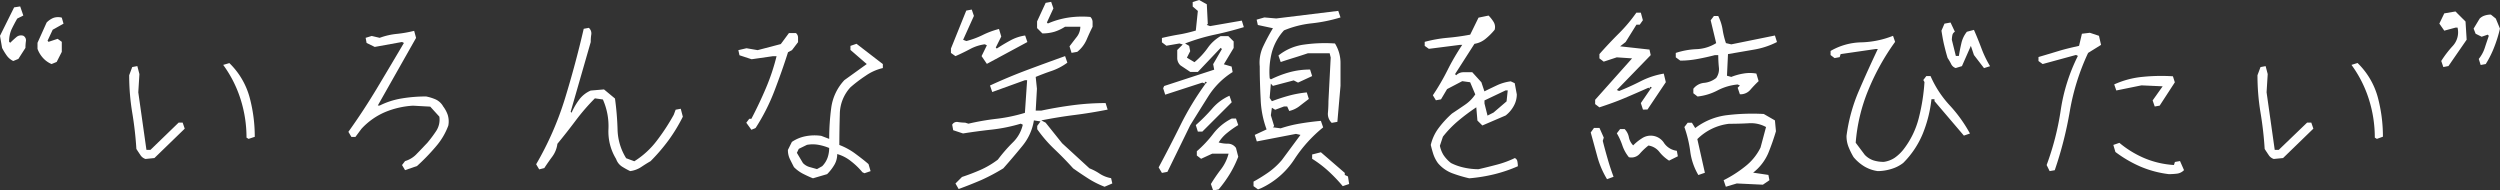 <svg xmlns="http://www.w3.org/2000/svg" width="708.48" height="53.96" viewBox="0 0 708.48 53.96"><rect x="0" y="0" width="708.48" height="53.96" fill="#333333" stroke="none"/><defs><style>.cls-1{fill:#fff;}</style></defs><title>main_copy</title><g id="レイヤー_2" data-name="レイヤー 2"><g id="main_visual"><path class="cls-1" d="M3.76,17.29A4.81,4.81,0,0,1,1.88,15.7,17.85,17.85,0,0,1,.59,13.58L0,10.15,4,2.09l1.72-.27L6.61,4.4l-1.72.86c-.58,1-1.1,2-1.59,3a8.46,8.46,0,0,0-.72,3.59l.32.27c.57-.57,1.15-1.1,1.72-1.58a2,2,0,0,1,2-.4,1.46,1.46,0,0,1,.72,1.55,14.39,14.39,0,0,0-.13,1.88l-2,3.12Zm10.85.86a6.91,6.91,0,0,1-2.42-1.72,7.89,7.89,0,0,1-1.56-2.58V12.13l2.58-5.74A5.75,5.75,0,0,1,15.06,5.1,4,4,0,0,1,17.51,5L18,6.71,14.93,8.43l-1.45,3.11.27.32L16.33,11l1.18.85v2.85l-1.45,2.85Z"/><path class="cls-1" d="M41.23,45.05a2.7,2.7,0,0,1-1.45-1.12c-.39-.58-.77-1.15-1.13-1.72A100.11,100.11,0,0,0,37.47,31.9a64.65,64.65,0,0,1-.86-10.58L37.47,19l1.45-.27L39.51,21l-.32,5.16L41.5,42.48h1.13l8-7.74h1.13l.59,1.72-8.59,8.33Zm29.22-5.69L69.86,39a35.7,35.7,0,0,0-1.72-11,33.51,33.51,0,0,0-4.89-9.61L65,17.88a21.37,21.37,0,0,1,5.74,9.72,43,43,0,0,1,1.46,11.17Z"/><path class="cls-1" d="M114.79,48.22l-.86-1.45.86-1.12a7.42,7.42,0,0,0,3.41-2.15c1-1,1.91-2,2.88-3a36.55,36.55,0,0,0,2.57-3.44,5.83,5.83,0,0,0,.86-4l-2.58-2.84-4.88-.27a24.13,24.13,0,0,0-8,1.85,19.51,19.51,0,0,0-6.61,4.7l-1.72,2.31H99.59l-.86-1.45q4.3-6,8.17-12.46t7.57-12.73l-.54-.27-7.73,1.4-2.31-1.13-.27-1.45,1.72-.53,2.26.53a19.4,19.4,0,0,1,4.88-1.12,34.55,34.55,0,0,0,4.89-.86l.54,2L107.06,29.91h.54a21.78,21.78,0,0,1,6.17-2,41.14,41.14,0,0,1,7-.57,13,13,0,0,1,2.68.83,4.72,4.72,0,0,1,2.15,2,8.52,8.52,0,0,1,1.29,2.41,6.32,6.32,0,0,1,.16,3,19.13,19.13,0,0,1-3.57,6,57.9,57.9,0,0,1-5.29,5.46Z"/><path class="cls-1" d="M178.58,48.49a23.73,23.73,0,0,1-2.28-1.26,4.19,4.19,0,0,1-1.7-2.18,14.85,14.85,0,0,1-2.17-8.43,18.6,18.6,0,0,0-1.58-8.43l-2.26-.32a59.43,59.43,0,0,0-5.48,6.34q-2.58,3.43-5.15,6.55a7.63,7.63,0,0,1-1.43,3.6q-1.16,1.56-2.28,3.27L152.8,48l-.86-1.45a88.69,88.69,0,0,0,8.16-18.6q3-9.75,5.32-19.79l1.45-.27a2.07,2.07,0,0,1,.7,1.85,13.32,13.32,0,0,0-.16,2.17l-5.69,19.77.26.27a18.49,18.49,0,0,1,2.15-3.71,8.08,8.08,0,0,1,3.28-2.58l3.76-.32,3.11,2.58a80.85,80.85,0,0,1,.73,8.75,16.1,16.1,0,0,0,2.44,8.17l2.31.86a23.79,23.79,0,0,0,6.42-5.89,59.09,59.09,0,0,0,4.75-7.27l.54-1.45,1.45-.27.59,2.25a46.34,46.34,0,0,1-4,6.61,52.05,52.05,0,0,1-5.15,6c-1,.57-1.88,1.14-2.74,1.71A7.37,7.37,0,0,1,178.58,48.49Z"/><path class="cls-1" d="M212.94,36.78l-1.45-2,.85-1.12h.6q2.25-4.3,4.13-8.73a59.28,59.28,0,0,0,3-9H219l-6,.86-3.44-1.13-.32-1.45,2.31-.54,3.16.54,6.56-1.72,2.3-3.11h2a1.64,1.64,0,0,1,.59,1.26v1.31l-1.72,2.26-1.12.59q-1.73,5.43-3.87,11a56.28,56.28,0,0,1-5.32,10.47Zm17.45,13.75c-1-.39-1.93-.83-2.87-1.31A10.17,10.17,0,0,1,225,47.36c-.39-.75-.77-1.51-1.15-2.28a5.8,5.8,0,0,1-.56-2.6l1.12-2.26a10.39,10.39,0,0,1,3.87-1.61,13.29,13.29,0,0,1,4.46-.11l2.25.86a65.9,65.9,0,0,1,.59-8.91,14.24,14.24,0,0,1,3.71-7.74l6.34-4.56-4.62-4V13l1.72-.59,7.46,5.75v1.13a13.93,13.93,0,0,0-4.86,2.17Q243,23,241,24.75a11.36,11.36,0,0,0-3,7.58q-.13,4.45-.14,8.75a18.89,18.89,0,0,1,4.27,2.28c1.35,1,2.68,2,4,3.14l.59,2-1.72.59-.59-.27a20.12,20.12,0,0,0-3.28-3.16,11,11,0,0,0-3.87-2,5.91,5.91,0,0,1-.86,3.14,13.17,13.17,0,0,1-2,2.55ZM233,47.1a6.61,6.61,0,0,0,1.55-2.48,8.27,8.27,0,0,0,.43-2.68,14.74,14.74,0,0,0-3-.89,9.17,9.17,0,0,0-3.3,0l-2.31,1.13-.54,1.13,1.72,2.9a4.19,4.19,0,0,0,1.86,1.12l2.12.59Z"/><path class="cls-1" d="M279.67,18.1l-1.5-2.2,1.5-3.06-.58-.29a12.2,12.2,0,0,0-4.19,1.36c-1.33.71-2.71,1.38-4.13,2L269.49,15V13.76L273.83,3l1.56-.29L276,4.51l-3.06,6.77.92.35a23.78,23.78,0,0,0,4.63-1.71,23.68,23.68,0,0,1,4.62-1.71l.64,2.14-1.56,3.13.29.28c1.23-.8,2.52-1.58,3.87-2.31a12.29,12.29,0,0,1,4.17-1.39l.63,1.85Zm-8,35.46L270.77,52l1.85-1.85c1.85-.61,3.59-1.28,5.23-2a24.85,24.85,0,0,0,4.94-2.92,44.21,44.21,0,0,1,4.17-4.8,10.11,10.11,0,0,0,2.89-5.09l-.58-.29a46.37,46.37,0,0,1-8.21,1.68c-2.78.3-5.49.67-8.15,1.09l-2.78-.92-.29-1.56a1.53,1.53,0,0,1,1.68-.75,13.64,13.64,0,0,0,2,.17l.93.29a71.39,71.39,0,0,1,8-1.39,45.34,45.34,0,0,0,8-1.68l.63-9.25h-.63l-9.26,3.35-.63-1.85q5.26-2.43,10.67-4.45t10.61-3.88l.64,1.86a16.47,16.47,0,0,1-4.46,2.34q-2.31.78-4.51,1.7l.35,3.36-.35,6.19h1.56c2.9-.62,5.88-1.13,9-1.54a71.83,71.83,0,0,1,9.25-.6l.58,1.85c-3.08.61-6.22,1.13-9.4,1.53s-6.31.92-9.4,1.53l1.22.64L301,40.6l7.75,7.11a15,15,0,0,1,2.89,1.51,8.66,8.66,0,0,0,3.24,1.27l.34,1.5-2.19.93a25.38,25.38,0,0,1-4.6-2.31c-1.45-.93-2.89-1.89-4.31-2.9q-2.49-2.77-5.26-5.4a37.26,37.26,0,0,1-4.92-5.7v-.93l.93-1.27L293,34.12a15.05,15.05,0,0,1-3.26,7.23q-2.64,3.24-5.41,6.36A56.14,56.14,0,0,1,278.14,51Q275,52.35,271.69,53.56Zm32-38.58-.58-1.85c.62-.81,1.28-1.68,2-2.6a4.78,4.78,0,0,0,1.07-2.95h-4.34A12.61,12.61,0,0,1,298.82,9a12,12,0,0,1-3.42.47l-1.5-1.51V6.07L296.33.81l1.56-.29.64,1.85-1.85,4,.28.29A23.4,23.4,0,0,1,302.66,5,26.94,26.94,0,0,1,309,4.8a2,2,0,0,1,.63,1.42V7.58c-.62,1.23-1.18,2.46-1.71,3.7a9.12,9.12,0,0,1-2.63,3.41Z"/><path class="cls-1" d="M329.28,49l-.93-1.56q3.13-5.83,6.19-12a81.38,81.38,0,0,1,7.12-11.74l-.93-.29-10.52,3.42L329.63,25l.29-.63,14.17-4.63-.29-1.56,2.48-4.28-.34-.35-6.48,6.83h-2.14l-2.78-1.85a2.84,2.84,0,0,1-.92-2V14.17l1.56-1.56-.93-.29-3.7.64L329.28,12V10.76c1.66-.39,3.3-.73,4.94-1s3.2-.68,4.66-1.1l.58-5.56L338,1.85V.58L339.81,0,342,1.21l.28,5.56-.28.29.92.34,9-1.56.57,1.85c-2.66.81-5.42,1.53-8.3,2.14a56.19,56.19,0,0,0-8.35,2.49L337,13l.29,1.5-.93,1.85,2.14,1.27a21,21,0,0,0,3.73-4,11.46,11.46,0,0,1,3.68-3.38h2.19l1.51,1.5v1.85l-2.78,4.63,2.2.64.29,1.56a22,22,0,0,0-6.94,6.94q-2.61,4.15-5.09,8.15L330.84,48.7ZM339.46,37.3l-.58-1.85a50.16,50.16,0,0,0,4.6-4.62,13.76,13.76,0,0,1,4.94-3.7l.64,1.85-8.33,8.32ZM343.8,54l-.64-1.85A43.85,43.85,0,0,1,346,48a12.43,12.43,0,0,0,2.17-4.46h-4.62L340.38,45l-1.21-.93V42.86a33.49,33.49,0,0,0,4.63-4.92,15,15,0,0,1,5.26-4.34h1.21l.64,1.85a25.94,25.94,0,0,0-3.09,2.17,10.71,10.71,0,0,0-2.46,2.75,9.5,9.5,0,0,0,2.6.35,2.78,2.78,0,0,1,2.31,1.21l.64,2.49a30.47,30.47,0,0,1-2.31,4.74,35.45,35.45,0,0,1-3.24,4.51ZM342,23.42l-.29-.29-.35.29.35.29Zm14.51,30.25-1.27-.92V51.47a46.14,46.14,0,0,0,4.19-2.6,20.56,20.56,0,0,0,3.85-3.53l5.26-7.11-1.27-.29-11.1,2.14-.58-1.85,3.35-1.56a27.34,27.34,0,0,1-1.68-8.62C357.1,25,357,21.88,357,18.8a10.75,10.75,0,0,1,1-5.7A55.91,55.91,0,0,1,360.74,8l-4.28-.92-.34-1.51,2.19-.63,3.36.29,17.58-2.15.64,1.86a44.25,44.25,0,0,1-8.16,1.67,28.15,28.15,0,0,0-7.86,2,15.13,15.13,0,0,0-3.42,6.16,22.06,22.06,0,0,0-.63,7.43l.34.29a29.46,29.46,0,0,1,5.21-2,21.73,21.73,0,0,1,5.9-.78l.58,1.85-4,1.85-1.22-.63-5.9,1.56-.58-.64-.34,4.05.63.93q2.49-.93,4.8-1.56a30.59,30.59,0,0,1,5.09-.93l.58,1.85c-.81.62-1.68,1.28-2.6,2a7.5,7.5,0,0,1-2.95,1.41l-.58-1.27h-.92l-2.49.93-.93-.58-.29,2.14.93,3.06-.35.35,2.2.29A36.34,36.34,0,0,1,368.49,35q2.77-.47,5.84-.75l.64,1.85a39,39,0,0,0-8.18,9.08,22.76,22.76,0,0,1-9.4,8.15ZM377.4,34.82a3.52,3.52,0,0,1-1.07-2.92c.1-1.14.14-2.21.14-3.21l.64-12.38-.29-1.21h-6.19c-1.23.42-2.51.83-3.84,1.24s-2.62.82-3.85,1.24l-.64-1.85a14.56,14.56,0,0,1,7.23-3.09,42.33,42.33,0,0,1,8.79-.32A10.48,10.48,0,0,1,379.89,18v6.31L379,34.53Zm3.12,17.93a44.1,44.1,0,0,0-4-4.2A31.94,31.94,0,0,0,371.85,45V43.78l2.48-.63L381.1,49v.58L382,50l.34,2.14Z"/><path class="cls-1" d="M416.37,50.53a38.32,38.32,0,0,1-4.86-1.45,9.87,9.87,0,0,1-4-2.84,9.43,9.43,0,0,1-1.29-2.47c-.28-.86-.53-1.76-.75-2.69a12.75,12.75,0,0,1,2.18-4.73,27.85,27.85,0,0,1,3.84-4.18c1.14-.76,2.34-1.56,3.59-2.42a10.78,10.78,0,0,0,3-3l-1.45-3.44L414.39,23l-4.3,2.25-1.72,2.9-1.45.27L406.06,27a63.56,63.56,0,0,0,4.16-7.14,66.3,66.3,0,0,1,4.17-7.15h-.59l-8.87,1.13L403.75,13V11.86a38.12,38.12,0,0,1,6.47-1.15,64.46,64.46,0,0,0,6.42-.89L419,5l2.85-.59a9.76,9.76,0,0,1,1.45,1.85,2.75,2.75,0,0,1,.27,2.18A18.08,18.08,0,0,1,421,11a6.53,6.53,0,0,1-3.15,1.42L412.35,21l.32.33a2.89,2.89,0,0,1,2.15-.86h2.41l2.58,2.84.86,2.58c1.15-.57,2.34-1.14,3.57-1.72a13.14,13.14,0,0,1,3.9-1.12l1.12.53.59,3.17A6.72,6.72,0,0,1,429,30a8.7,8.7,0,0,1-2.3,2.72l-6.61,2.84-1.4-1.39-.32-3.76a57.27,57.27,0,0,0-5,3.73,30.34,30.34,0,0,0-4.46,4.59l-.86,2.58a8.1,8.1,0,0,0,1,2.58,9.79,9.79,0,0,0,2.15,2.31A15.34,15.34,0,0,0,415,47.52a18.9,18.9,0,0,0,4,.43q2.58-.59,5.29-1.31a27.57,27.57,0,0,0,5-1.85,1.26,1.26,0,0,1,.73,1,7.17,7.17,0,0,1,.13,1.32,40.71,40.71,0,0,1-6.6,2.25A45.79,45.79,0,0,1,416.37,50.53Zm6.88-18.63,3.7-3.17.33-3.12h-.59l-6,2.85v.86l.86,3.44Z"/><path class="cls-1" d="M455.42,50.78a25,25,0,0,1-2.77-6.48l-1.85-6.76.92-1.28h1.56L454.5,39l-.29.92q.63,2.49,1.39,5.12c.5,1.76,1.06,3.44,1.67,5.06ZM465.6,31.06,465,29.21l2.78-4.05-.64-.29c-2.27,1-4.54,2-6.79,2.95s-4.62,1.79-7.09,2.6l-1.21-.92V28.28l10.47-11.74-4.34-.29-3.7,1.22-1.22-.93V15.33c1.85-2.09,3.7-4.05,5.56-5.9a43.81,43.81,0,0,0,4.91-5.84H465l.58,2.14L464.68,7h-.93l-3.06,4.91-1.56,1.22,8.32.92.35,1.57-9.6,9.89.64.28Q461.9,24.58,465,23a22.67,22.67,0,0,1,6.5-2.14l.58,2.43-5.2,7.75ZM473,45.52a11.06,11.06,0,0,1-2.74-2.46,4.84,4.84,0,0,0-3.1-1.82,17.28,17.28,0,0,0-2.45,2.31,3.13,3.13,0,0,1-3.1,1,10.87,10.87,0,0,1-1.85-3.35,18.1,18.1,0,0,0-1.56-3.42l.93-1.21h1.27a4.53,4.53,0,0,1,1.21,2.31,4.46,4.46,0,0,0,1.22,2.32,13.6,13.6,0,0,1,2.48-2,4.47,4.47,0,0,1,6.31,1.39,5.14,5.14,0,0,0,3.58,2.14l.29,1.56Zm-4.91-20.65-.29-.29-.35.29.35.29Zm13,2.49-1.21-.93V25.16a4.36,4.36,0,0,1,3.07-1.68,6.41,6.41,0,0,0,3.41-1.39,4.28,4.28,0,0,0,.75-3.06c-.12-1.24-.17-2.37-.17-3.41H486c-1.62.42-3.26.79-4.92,1.09a26.58,26.58,0,0,1-4.91.47l-1.27-.93V15a21.64,21.64,0,0,1,5.87-1.07,11.36,11.36,0,0,0,5.58-1.71l-1.56-6.47.92-1.22h1.22a13.43,13.43,0,0,1,1.24,3.85,22.93,22.93,0,0,0,.95,3.84l1.51.35L503,10.06l.58,1.85a22.59,22.59,0,0,1-6.62,2.17l-7.26,1.25-.29,6.13,1.22.34a16.53,16.53,0,0,1,3.41-.95,10.45,10.45,0,0,1,3.7,0l.64,2.14A33.36,33.36,0,0,0,496,25.48a3.67,3.67,0,0,1-2.93,1.24l-.63-1.85.63-.64-.63-.29a15.38,15.38,0,0,0-5.7,1.68A15.78,15.78,0,0,1,481,27.36Zm8,25.56-.63-1.85a34,34,0,0,0,6-3.82,15.37,15.37,0,0,0,4.46-5.43L500.48,36a8.9,8.9,0,0,0-4.92-1.07q-2.78.15-5.55.15a15.21,15.21,0,0,0-9,4.34l2.14,9.54-1.85.64A17.48,17.48,0,0,1,479,42.91,33.92,33.92,0,0,0,477.34,36l.93-1.21h1.21l.93,1.5a18.57,18.57,0,0,1,9.14-3.67,59.77,59.77,0,0,1,10.29-.32L503,34.12l.29,3.07c-.61,2.08-1.34,4.14-2.17,6.19a14,14,0,0,1-4.3,5.55l4.33.64.29,1.5-1.85,1.27-7.4-.35Z"/><path class="cls-1" d="M532.16,48.49a10.08,10.08,0,0,1-3.71-1.26,12.11,12.11,0,0,1-3.17-2.71,20.17,20.17,0,0,1-1.42-2.88,8.32,8.32,0,0,1-.57-3.14,47.66,47.66,0,0,1,3.44-12.62q2.58-6,5.43-12h-.54l-10,1.45-.27.86-1.45.27-1.13-.86V14.44a18.06,18.06,0,0,1,8.7-2.44,26.21,26.21,0,0,0,9-1.85l.59,1.71a65.77,65.77,0,0,0-7.57,13.59,49.12,49.12,0,0,0-3.6,15l2.58,3.44a6.12,6.12,0,0,0,2.42,1.55,9.4,9.4,0,0,0,3,.43,7.45,7.45,0,0,0,3-1.12,11.75,11.75,0,0,0,2.47-2.31,24.12,24.12,0,0,0,4.41-9,54.92,54.92,0,0,0,1.61-10.18l-.33-.59.86-1.12h1.19a29.59,29.59,0,0,0,5.42,8.29,39.55,39.55,0,0,1,5.75,8l-1.72.59-8.33-9.77v-.54h-.86a36.48,36.48,0,0,1-2.44,9.72,25.36,25.36,0,0,1-5.56,8.33,10.11,10.11,0,0,1-3.3,1.69A13.5,13.5,0,0,1,532.16,48.49Zm22.07-29.21a2.14,2.14,0,0,1-1.29-1.13,15.51,15.51,0,0,0-1-1.72c-.36-1.15-.68-2.39-1-3.73s-.53-2.68-.75-4l.86-2,1.72-.32L554,9a1.4,1.4,0,0,0-.72,1,6.94,6.94,0,0,0-.14,1.29l1.13,4.57h.86c.18-1.15.41-2.34.7-3.57A7.94,7.94,0,0,1,557.4,9l2-.53c.76,1.72,1.47,3.48,2.15,5.29a30.28,30.28,0,0,0,2.42,5l-1.72.54-2.85-3.71L558.53,13,556,18.74Z"/><path class="cls-1" d="M580.85,48.49,580,46.77a77.43,77.43,0,0,0,4-15.6,51,51,0,0,1,4.86-15.33l-.53-.27-9.46,2.58-1.18-.86V16.16c1.94-.57,3.85-1.14,5.75-1.72s3.81-1,5.75-1.45L590,9.56l2.25-.27,2.58.86.59,2.57L591.75,15a64.38,64.38,0,0,0-5.18,16.49,106.37,106.37,0,0,1-4.27,16.75Zm33.78.86a29.54,29.54,0,0,1-8-2.12,34.56,34.56,0,0,1-7.14-4.16l-.59-2,1.72-.59a28.14,28.14,0,0,0,7.3,4.43,25.53,25.53,0,0,0,8.16,1.85l.27-.86,1.45-.26,1.13,2.57a3.28,3.28,0,0,1-2,1A19.39,19.39,0,0,1,614.63,49.35Zm-4-19.17-.59-1.72,2.84-4-6-.27-7.14,1.45-.59-1.72a25.21,25.21,0,0,1,8.05-2.14,52.45,52.45,0,0,1,8.59-.16l.54,1.71-4.3,6.61Z"/><path class="cls-1" d="M644.37,45.05a2.7,2.7,0,0,1-1.45-1.12c-.39-.58-.77-1.15-1.13-1.72a100.11,100.11,0,0,0-1.18-10.31,64.65,64.65,0,0,1-.86-10.58l.86-2.31,1.45-.27.59,2.25-.32,5.16,2.31,16.33h1.13l8.05-7.74H655l.59,1.72L647,44.79Zm29.22-5.69L673,39a35.7,35.7,0,0,0-1.72-11,33.51,33.51,0,0,0-4.89-9.61l1.72-.54a21.37,21.37,0,0,1,5.74,9.72,43,43,0,0,1,1.45,11.17Z"/><path class="cls-1" d="M692.42,19l-.59-1.72a29.37,29.37,0,0,1,3.3-4.3,5.71,5.71,0,0,0,1.32-5.15h-.59l-3.17.86-1.4-2,1.4-2.9,3.17-.54,2.85,2.85.32,5.15-5.16,7.47ZM703,18.42l-.54-1.72a9.67,9.67,0,0,0,1.7-3.12c.37-1.14.76-2.29,1.15-3.43L705,9.82l-1.72.59-1.71-.85L701,8.11l1.72-2.85a3.59,3.59,0,0,1,1.45-.86,5.71,5.71,0,0,1,1.72-.27l1.4,1.13,1.18,2.85a38,38,0,0,1-1.59,5.15,27.89,27.89,0,0,1-2.44,4.89Z"/></g></g></svg>